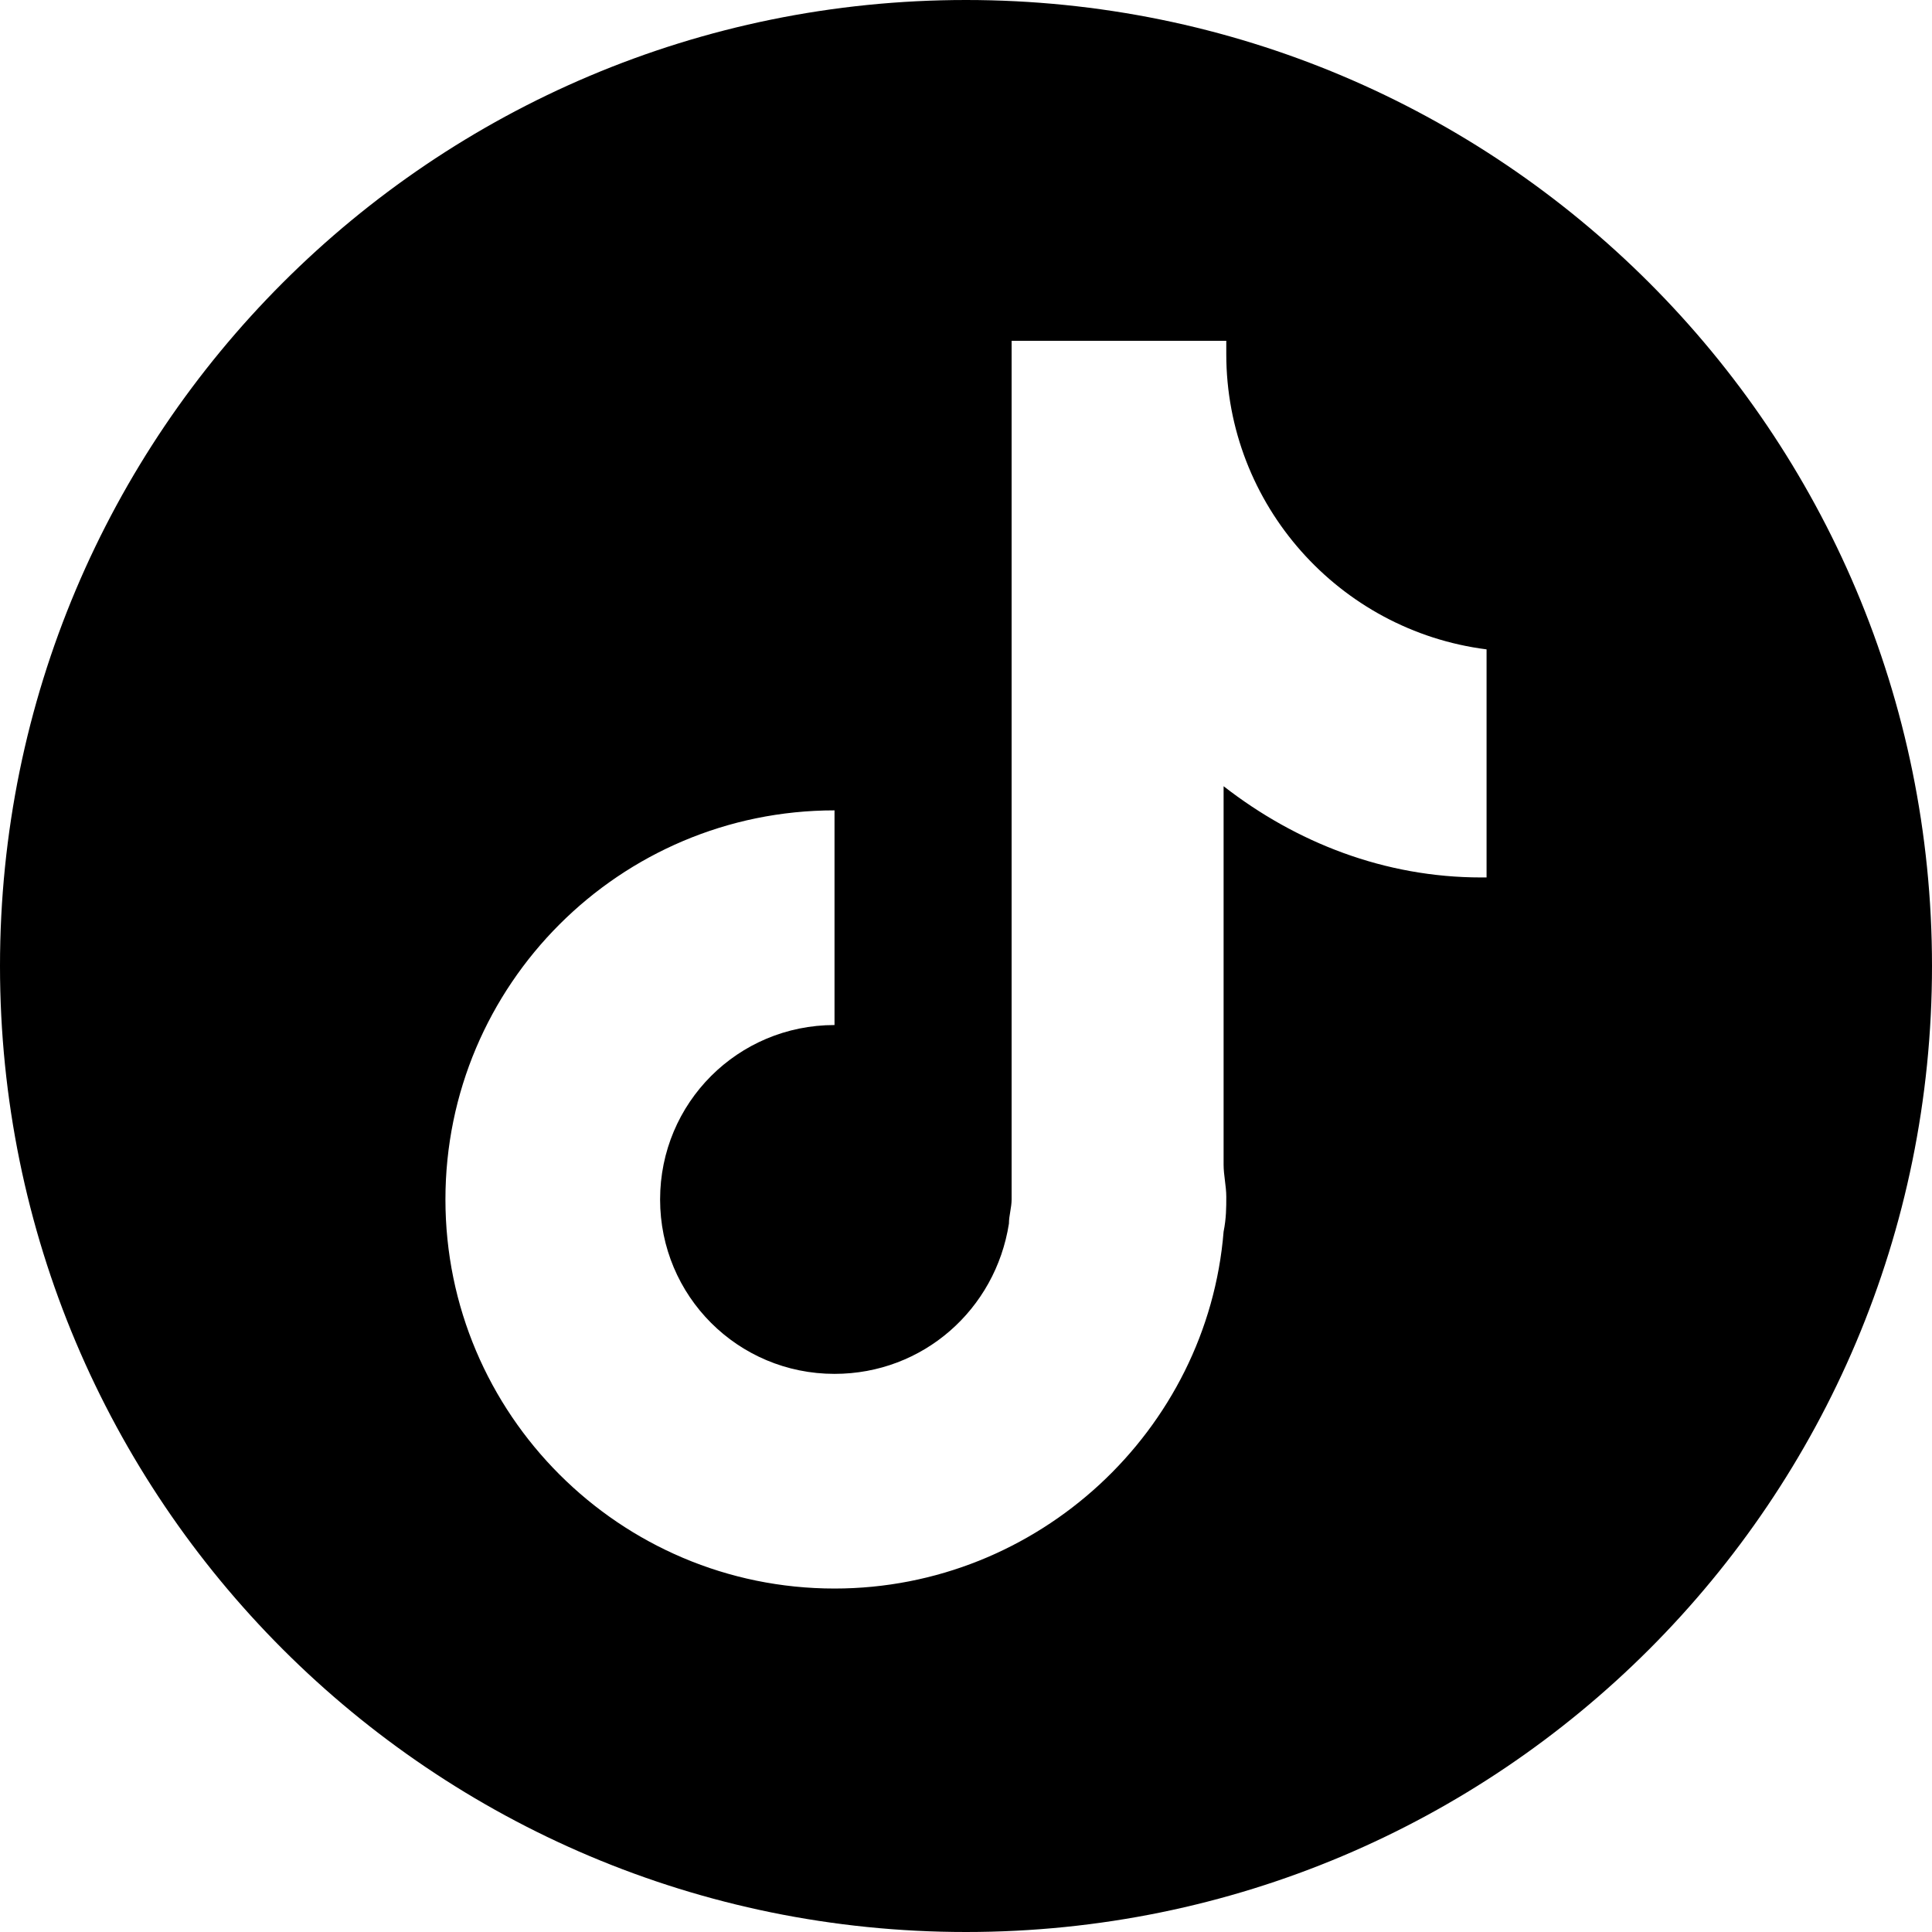 <?xml version="1.0" encoding="utf-8"?>
<!-- Generator: Adobe Illustrator 26.0.2, SVG Export Plug-In . SVG Version: 6.00 Build 0)  -->
<svg version="1.1" id="Layer_1" xmlns="http://www.w3.org/2000/svg" xmlns:xlink="http://www.w3.org/1999/xlink" x="0px" y="0px"
	 viewBox="0 0 72 72" style="enable-background:new 0 0 72 72;" xml:space="preserve">
<path d="M36,0C16.1,0,0,16.1,0,36s16.1,36,36,36s36-16.1,36-36S55.9,0,36,0z M55.4,32.7c-0.1,0-0.1,0-0.2,0c-3.6,0-6.9-1.3-9.6-3.4
	v14.1c0,0.4,0.1,0.8,0.1,1.2c0,0.4,0,0.8-0.1,1.3v0h0c-0.6,7.4-6.9,13.3-14.5,13.3c-8,0-14.5-6.5-14.5-14.5c0-8,6.5-14.5,14.5-14.5
	v8c-3.6,0-6.5,2.9-6.5,6.5s2.9,6.5,6.5,6.5c3.3,0,6-2.4,6.5-5.6c0-0.3,0.1-0.6,0.1-0.9v-32h8v0.5c0,5.6,4.2,10.3,9.7,11V32.7z"/>
</svg>
